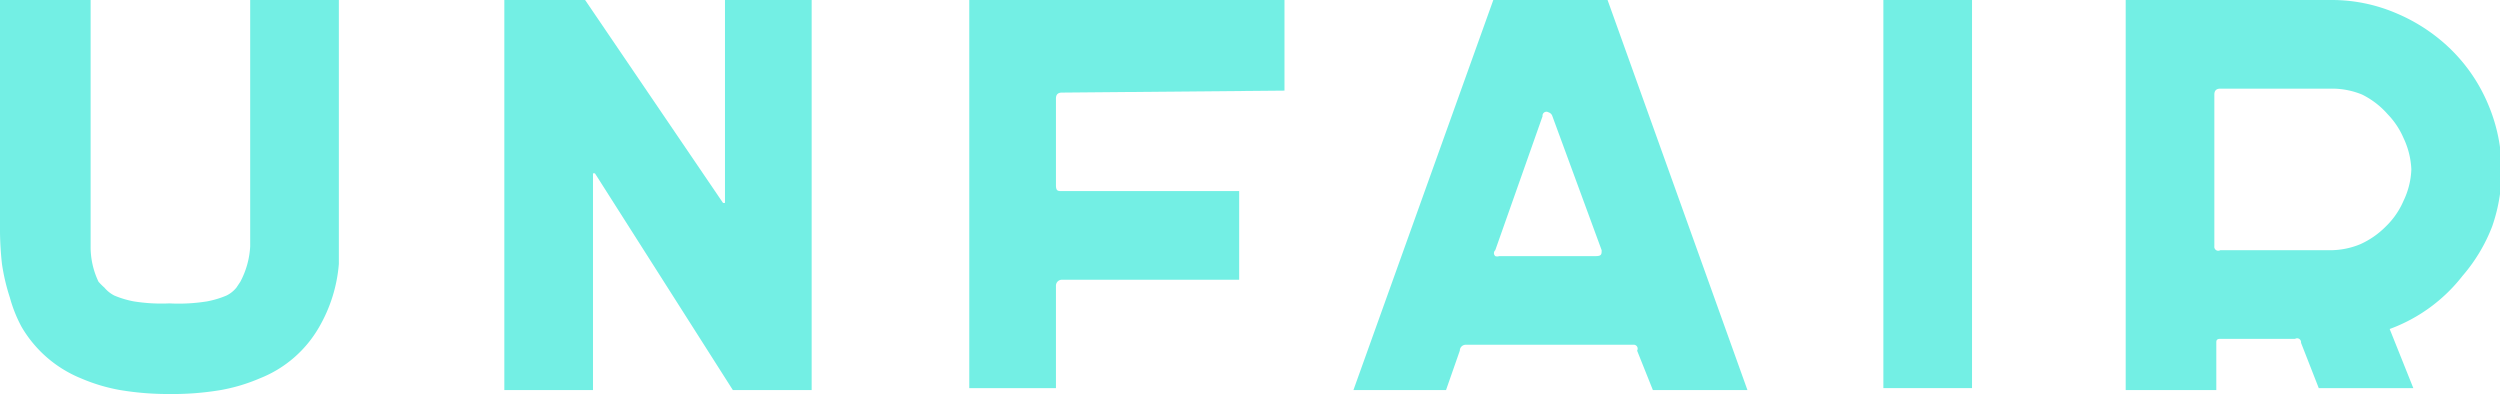 <svg xmlns="http://www.w3.org/2000/svg" width="126.9" height="20"><defs><clipPath id="a"><path data-name="Rectangle 239" fill="#73efe4" d="M0 0h126.9v20H0z"/></clipPath></defs><g data-name="Group 384"><g data-name="Group 383" clip-path="url(#a)" fill="#73efe4"><path data-name="Path 377" d="M36.8 0v10.3h-.1L29.7 0h-4.1v19.8h4.5v-11h.1l7 11h4V0z"/><path data-name="Path 378" d="M12.7 0v12.5a4.3 4.3 0 01-.5 1.8l-.2.3a1.5 1.5 0 01-.5.4 4.8 4.8 0 01-1 .3 9.1 9.1 0 01-1.9.1 8.9 8.9 0 01-1.8-.1 4.8 4.8 0 01-1-.3 1.6 1.6 0 01-.5-.4 3.2 3.2 0 01-.3-.3 4.1 4.1 0 01-.4-1.8V0H0v11.8a16.4 16.4 0 00.1 1.6 10.3 10.3 0 00.4 1.7 7 7 0 00.6 1.5 6.2 6.2 0 003 2.6 9 9 0 002 .6 14.7 14.7 0 002.5.2 14.7 14.7 0 002.6-.2 9 9 0 002-.6 6 6 0 003-2.6 7.6 7.6 0 001-3.2V0z"/><path data-name="Path 379" d="M65.2 4.6V0h-16v19.7h4.4v-5.2a.3.3 0 01.3-.3h9V9.7h-9c-.2 0-.3 0-.3-.3V5q0-.3.3-.3z"/><path data-name="Path 380" d="M112.7 12.7a.2.2 0 01-.3-.2V4.8q0-.3.3-.3h5.6a4 4 0 011.6.3 4.2 4.2 0 011.3 1A4 4 0 01122 7a4.1 4.1 0 01.4 1.6 4 4 0 01-.4 1.6 4 4 0 01-.9 1.3 4.3 4.3 0 01-1.3.9 4 4 0 01-1.6.3zM107.9 0v19.8h4.6v-2.4c0-.1 0-.2.2-.2h3.8a.2.2 0 01.3.2l.9 2.3h4.8l-1.2-3A8.3 8.3 0 00125 14a8.5 8.5 0 001.5-2.5 8.6 8.6 0 00-.2-6.2 8.5 8.5 0 00-1.9-2.8 8.9 8.9 0 00-2.7-1.8 8.3 8.3 0 00-3.3-.7z"/><path data-name="Path 381" d="M81.6 0h-5.8l-7.1 19.8h4.7l.7-2a.3.3 0 01.3-.3h8.5a.2.2 0 01.2.3l.8 2h4.8zM81 13h-4.9a.3.3 0 01-.2 0 .2.2 0 010-.3l2.4-6.8a.2.2 0 01.3-.2.3.3 0 01.2.2l2.5 6.8c0 .2 0 .3-.3.3"/><path data-name="Rectangle 238" d="M95.6 0h4.5v19.7h-4.5z"/></g></g></svg>